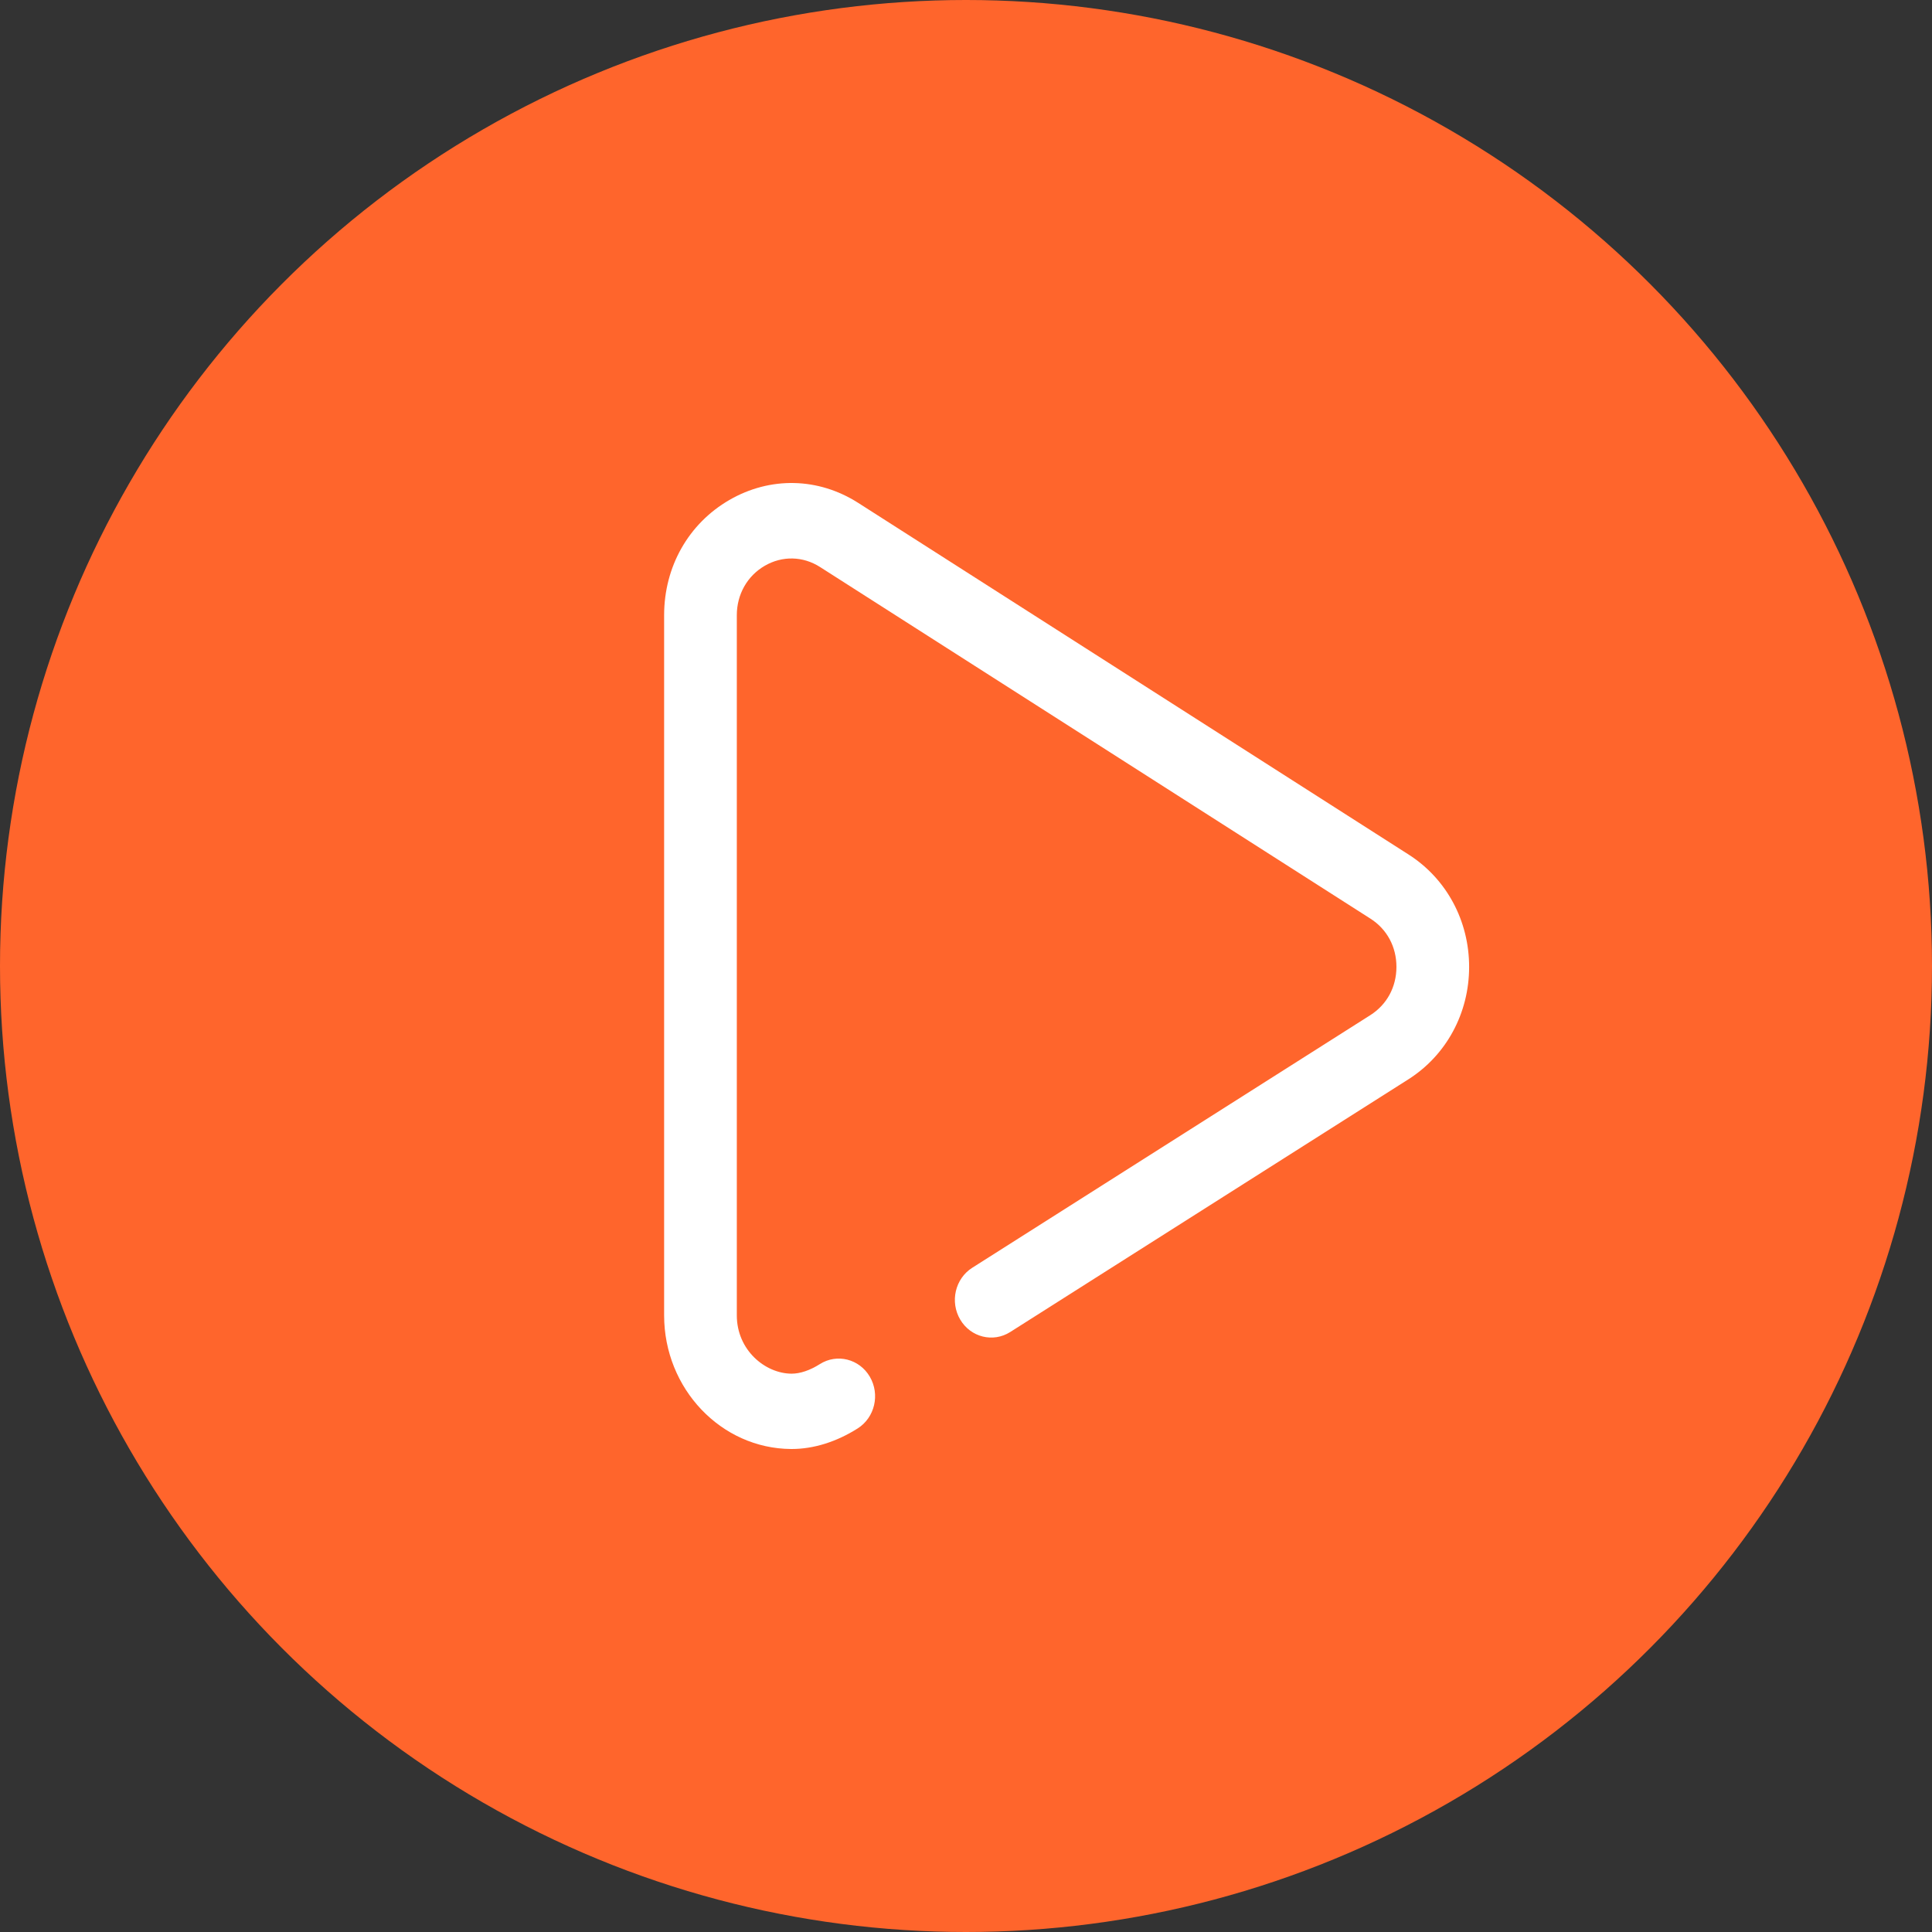<svg width="96" height="96" viewBox="0 0 96 96" fill="none" xmlns="http://www.w3.org/2000/svg">
<rect x="0" y="0" width="96" height="96" fill="#333333" stroke="none"/>
<g clip-path="url(#clip0_230_152)">
<circle cx="48" cy="48" r="48" fill="#FF652C"/>
<path d="M69.992 42.461L42.64 24.986C40.661 23.723 38.269 23.671 36.24 24.845C34.211 26.02 33 28.159 33 30.568V65.36C33 69.001 35.831 71.98 39.311 72C39.32 72 39.33 72 39.339 72C40.426 72 41.56 71.647 42.618 70.977C43.469 70.439 43.738 69.287 43.219 68.405C42.7 67.522 41.588 67.243 40.737 67.782C40.242 68.095 39.758 68.257 39.33 68.257C38.017 68.249 36.612 67.083 36.612 65.36V30.568C36.612 29.535 37.131 28.617 38.001 28.113C38.871 27.609 39.898 27.632 40.745 28.173L68.098 45.648C68.92 46.173 69.39 47.048 69.388 48.048C69.386 49.049 68.912 49.922 68.086 50.445L48.31 62.995C47.459 63.535 47.192 64.687 47.713 65.569C48.233 66.45 49.345 66.727 50.196 66.188L69.969 53.639C71.862 52.442 72.996 50.355 73 48.056C73.004 45.758 71.88 43.666 69.992 42.461Z" fill="white"/>
</g>
<defs>
<clipPath id="clip0_230_152">
<rect width="96" height="96" fill="white"/>
</clipPath>
</defs>
</svg>

